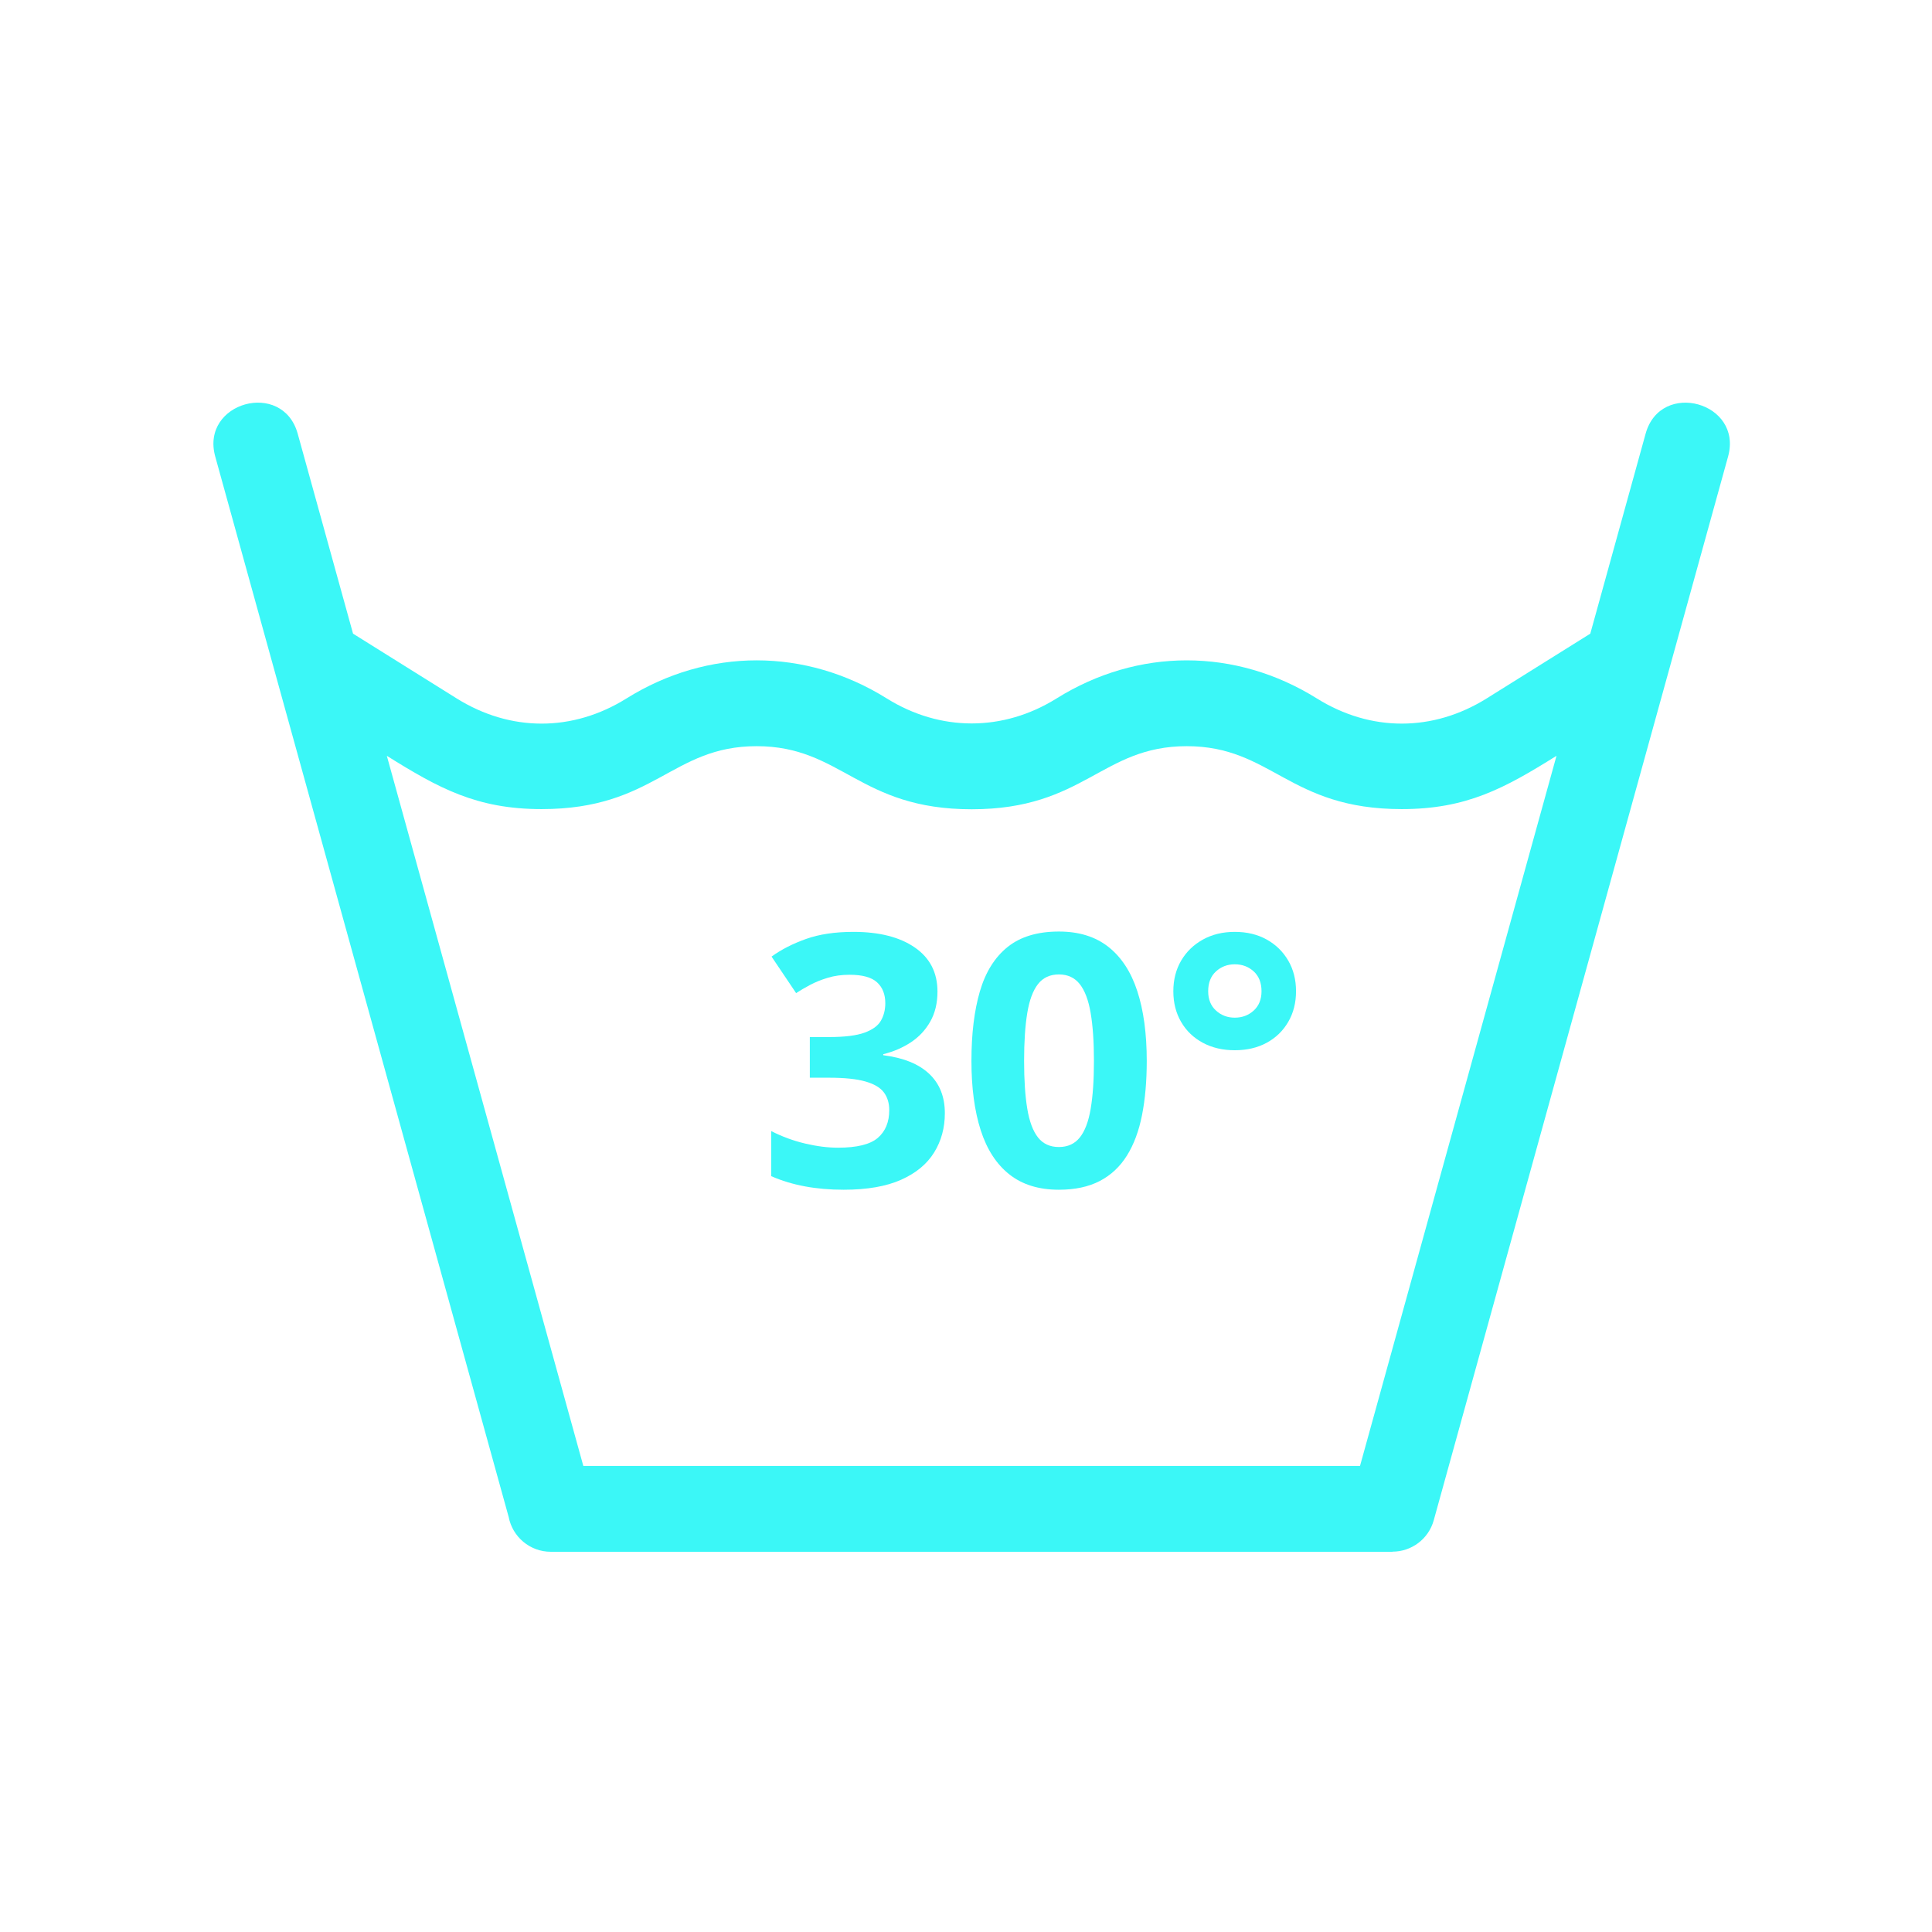 <svg version="1.0" preserveAspectRatio="xMidYMid meet" height="1080" viewBox="0 0 810 810" zoomAndPan="magnify" width="1080" xmlns:xlink="http://www.w3.org/1999/xlink" xmlns="http://www.w3.org/2000/svg"><defs><g></g></defs><path fill-rule="evenodd" fill-opacity="1" d="M 652.574 316.879 C 630.789 330.492 614.891 339.211 587.723 339.223 C 540.238 339.238 533.27 312.84 497.535 312.84 C 461.809 312.84 454.66 339.289 407.375 339.289 C 360.09 339.289 352.949 312.84 317.219 312.84 C 281.484 312.84 274.516 339.238 227.031 339.223 C 199.867 339.211 183.965 330.488 162.18 316.879 L 244.566 614.609 L 570.188 614.609 Z M 148.016 265.664 L 191.422 292.793 C 213.988 306.895 240.094 306.91 262.656 292.828 C 296.777 271.535 337.664 271.531 371.789 292.828 C 394.188 306.801 420.57 306.797 442.965 292.828 C 477.09 271.535 517.977 271.535 552.098 292.828 C 574.664 306.91 600.77 306.891 623.332 292.793 L 666.738 265.664 L 689.93 181.84 C 696.227 159.078 730.797 168.645 724.508 191.398 L 601.105 637.379 C 598.906 645.328 591.684 650.547 583.816 650.539 L 583.816 650.59 L 230.93 650.59 C 222.156 650.59 214.855 644.312 213.266 636.008 L 90.238 191.395 C 83.945 168.637 118.52 159.07 124.816 181.836 Z M 148.016 265.664" fill="#3bf7f7"></path><g fill-opacity="1" fill="#3bf7f7"><g transform="translate(317.727, 497.364)"><g><path d="M 75.312 -81.641 C 75.312 -76.797 74.301 -72.598 72.281 -69.047 C 70.27 -65.504 67.551 -62.602 64.125 -60.344 C 60.695 -58.094 56.848 -56.441 52.578 -55.391 L 52.578 -54.953 C 61.016 -53.898 67.426 -51.312 71.812 -47.188 C 76.207 -43.062 78.406 -37.547 78.406 -30.641 C 78.406 -24.504 76.906 -19.016 73.906 -14.172 C 70.906 -9.328 66.285 -5.516 60.047 -2.734 C 53.816 0.047 45.789 1.438 35.969 1.438 C 30.164 1.438 24.758 0.969 19.75 0.031 C 14.738 -0.895 10.023 -2.32 5.609 -4.25 L 5.609 -23.156 C 10.117 -20.852 14.844 -19.113 19.781 -17.938 C 24.719 -16.77 29.32 -16.188 33.594 -16.188 C 41.551 -16.188 47.125 -17.562 50.312 -20.312 C 53.5 -23.07 55.094 -26.945 55.094 -31.938 C 55.094 -34.863 54.348 -37.332 52.859 -39.344 C 51.379 -41.352 48.805 -42.883 45.141 -43.938 C 41.473 -45 36.352 -45.531 29.781 -45.531 L 21.797 -45.531 L 21.797 -62.578 L 29.922 -62.578 C 36.398 -62.578 41.328 -63.188 44.703 -64.406 C 48.086 -65.633 50.391 -67.316 51.609 -69.453 C 52.828 -71.586 53.438 -74.02 53.438 -76.75 C 53.438 -80.488 52.285 -83.41 49.984 -85.516 C 47.68 -87.629 43.848 -88.688 38.484 -88.688 C 35.129 -88.688 32.07 -88.266 29.312 -87.422 C 26.551 -86.586 24.066 -85.582 21.859 -84.406 C 19.66 -83.227 17.723 -82.094 16.047 -81 L 5.75 -96.312 C 9.875 -99.289 14.707 -101.758 20.25 -103.719 C 25.789 -105.688 32.395 -106.672 40.062 -106.672 C 50.906 -106.672 59.488 -104.488 65.812 -100.125 C 72.145 -95.758 75.312 -89.598 75.312 -81.641 Z M 75.312 -81.641"></path></g></g></g><g fill-opacity="1" fill="#3bf7f7"><g transform="translate(401.952, 497.364)"><g><path d="M 78.828 -52.578 C 78.828 -44.086 78.164 -36.508 76.844 -29.844 C 75.531 -23.188 73.422 -17.531 70.516 -12.875 C 67.617 -8.219 63.82 -4.664 59.125 -2.219 C 54.426 0.219 48.719 1.438 42 1.438 C 33.562 1.438 26.633 -0.707 21.219 -5 C 15.801 -9.289 11.797 -15.473 9.203 -23.547 C 6.617 -31.629 5.328 -41.305 5.328 -52.578 C 5.328 -63.941 6.508 -73.664 8.875 -81.75 C 11.25 -89.832 15.125 -96.031 20.5 -100.344 C 25.875 -104.656 33.039 -106.812 42 -106.812 C 50.395 -106.812 57.312 -104.664 62.75 -100.375 C 68.195 -96.082 72.238 -89.895 74.875 -81.812 C 77.508 -73.738 78.828 -63.992 78.828 -52.578 Z M 27.406 -52.578 C 27.406 -44.566 27.848 -37.891 28.734 -32.547 C 29.617 -27.203 31.113 -23.188 33.219 -20.5 C 35.332 -17.812 38.258 -16.469 42 -16.469 C 45.695 -16.469 48.613 -17.797 50.75 -20.453 C 52.883 -23.117 54.406 -27.125 55.312 -32.469 C 56.227 -37.82 56.688 -44.523 56.688 -52.578 C 56.688 -60.586 56.227 -67.273 55.312 -72.641 C 54.406 -78.016 52.883 -82.055 50.75 -84.766 C 48.613 -87.473 45.695 -88.828 42 -88.828 C 38.258 -88.828 35.332 -87.473 33.219 -84.766 C 31.113 -82.055 29.617 -78.016 28.734 -72.641 C 27.848 -67.273 27.406 -60.586 27.406 -52.578 Z M 27.406 -52.578"></path></g></g></g><g fill-opacity="1" fill="#3bf7f7"><g transform="translate(486.177, 497.364)"><g><path d="M 31.5 -57.047 C 26.469 -57.047 22.008 -58.086 18.125 -60.172 C 14.238 -62.254 11.203 -65.164 9.016 -68.906 C 6.836 -72.645 5.75 -76.938 5.75 -81.781 C 5.75 -86.582 6.836 -90.852 9.016 -94.594 C 11.203 -98.332 14.238 -101.281 18.125 -103.438 C 22.008 -105.594 26.469 -106.672 31.5 -106.672 C 36.582 -106.672 41.039 -105.602 44.875 -103.469 C 48.719 -101.332 51.727 -98.395 53.906 -94.656 C 56.094 -90.914 57.188 -86.625 57.188 -81.781 C 57.188 -76.938 56.094 -72.645 53.906 -68.906 C 51.727 -65.164 48.719 -62.254 44.875 -60.172 C 41.039 -58.086 36.582 -57.047 31.5 -57.047 Z M 31.5 -70.703 C 34.625 -70.703 37.273 -71.695 39.453 -73.688 C 41.629 -75.676 42.719 -78.375 42.719 -81.781 C 42.719 -85.332 41.629 -88.102 39.453 -90.094 C 37.273 -92.082 34.625 -93.078 31.5 -93.078 C 28.438 -93.078 25.812 -92.082 23.625 -90.094 C 21.445 -88.102 20.359 -85.332 20.359 -81.781 C 20.359 -78.375 21.445 -75.676 23.625 -73.688 C 25.812 -71.695 28.438 -70.703 31.5 -70.703 Z M 31.5 -70.703"></path></g></g></g></svg>